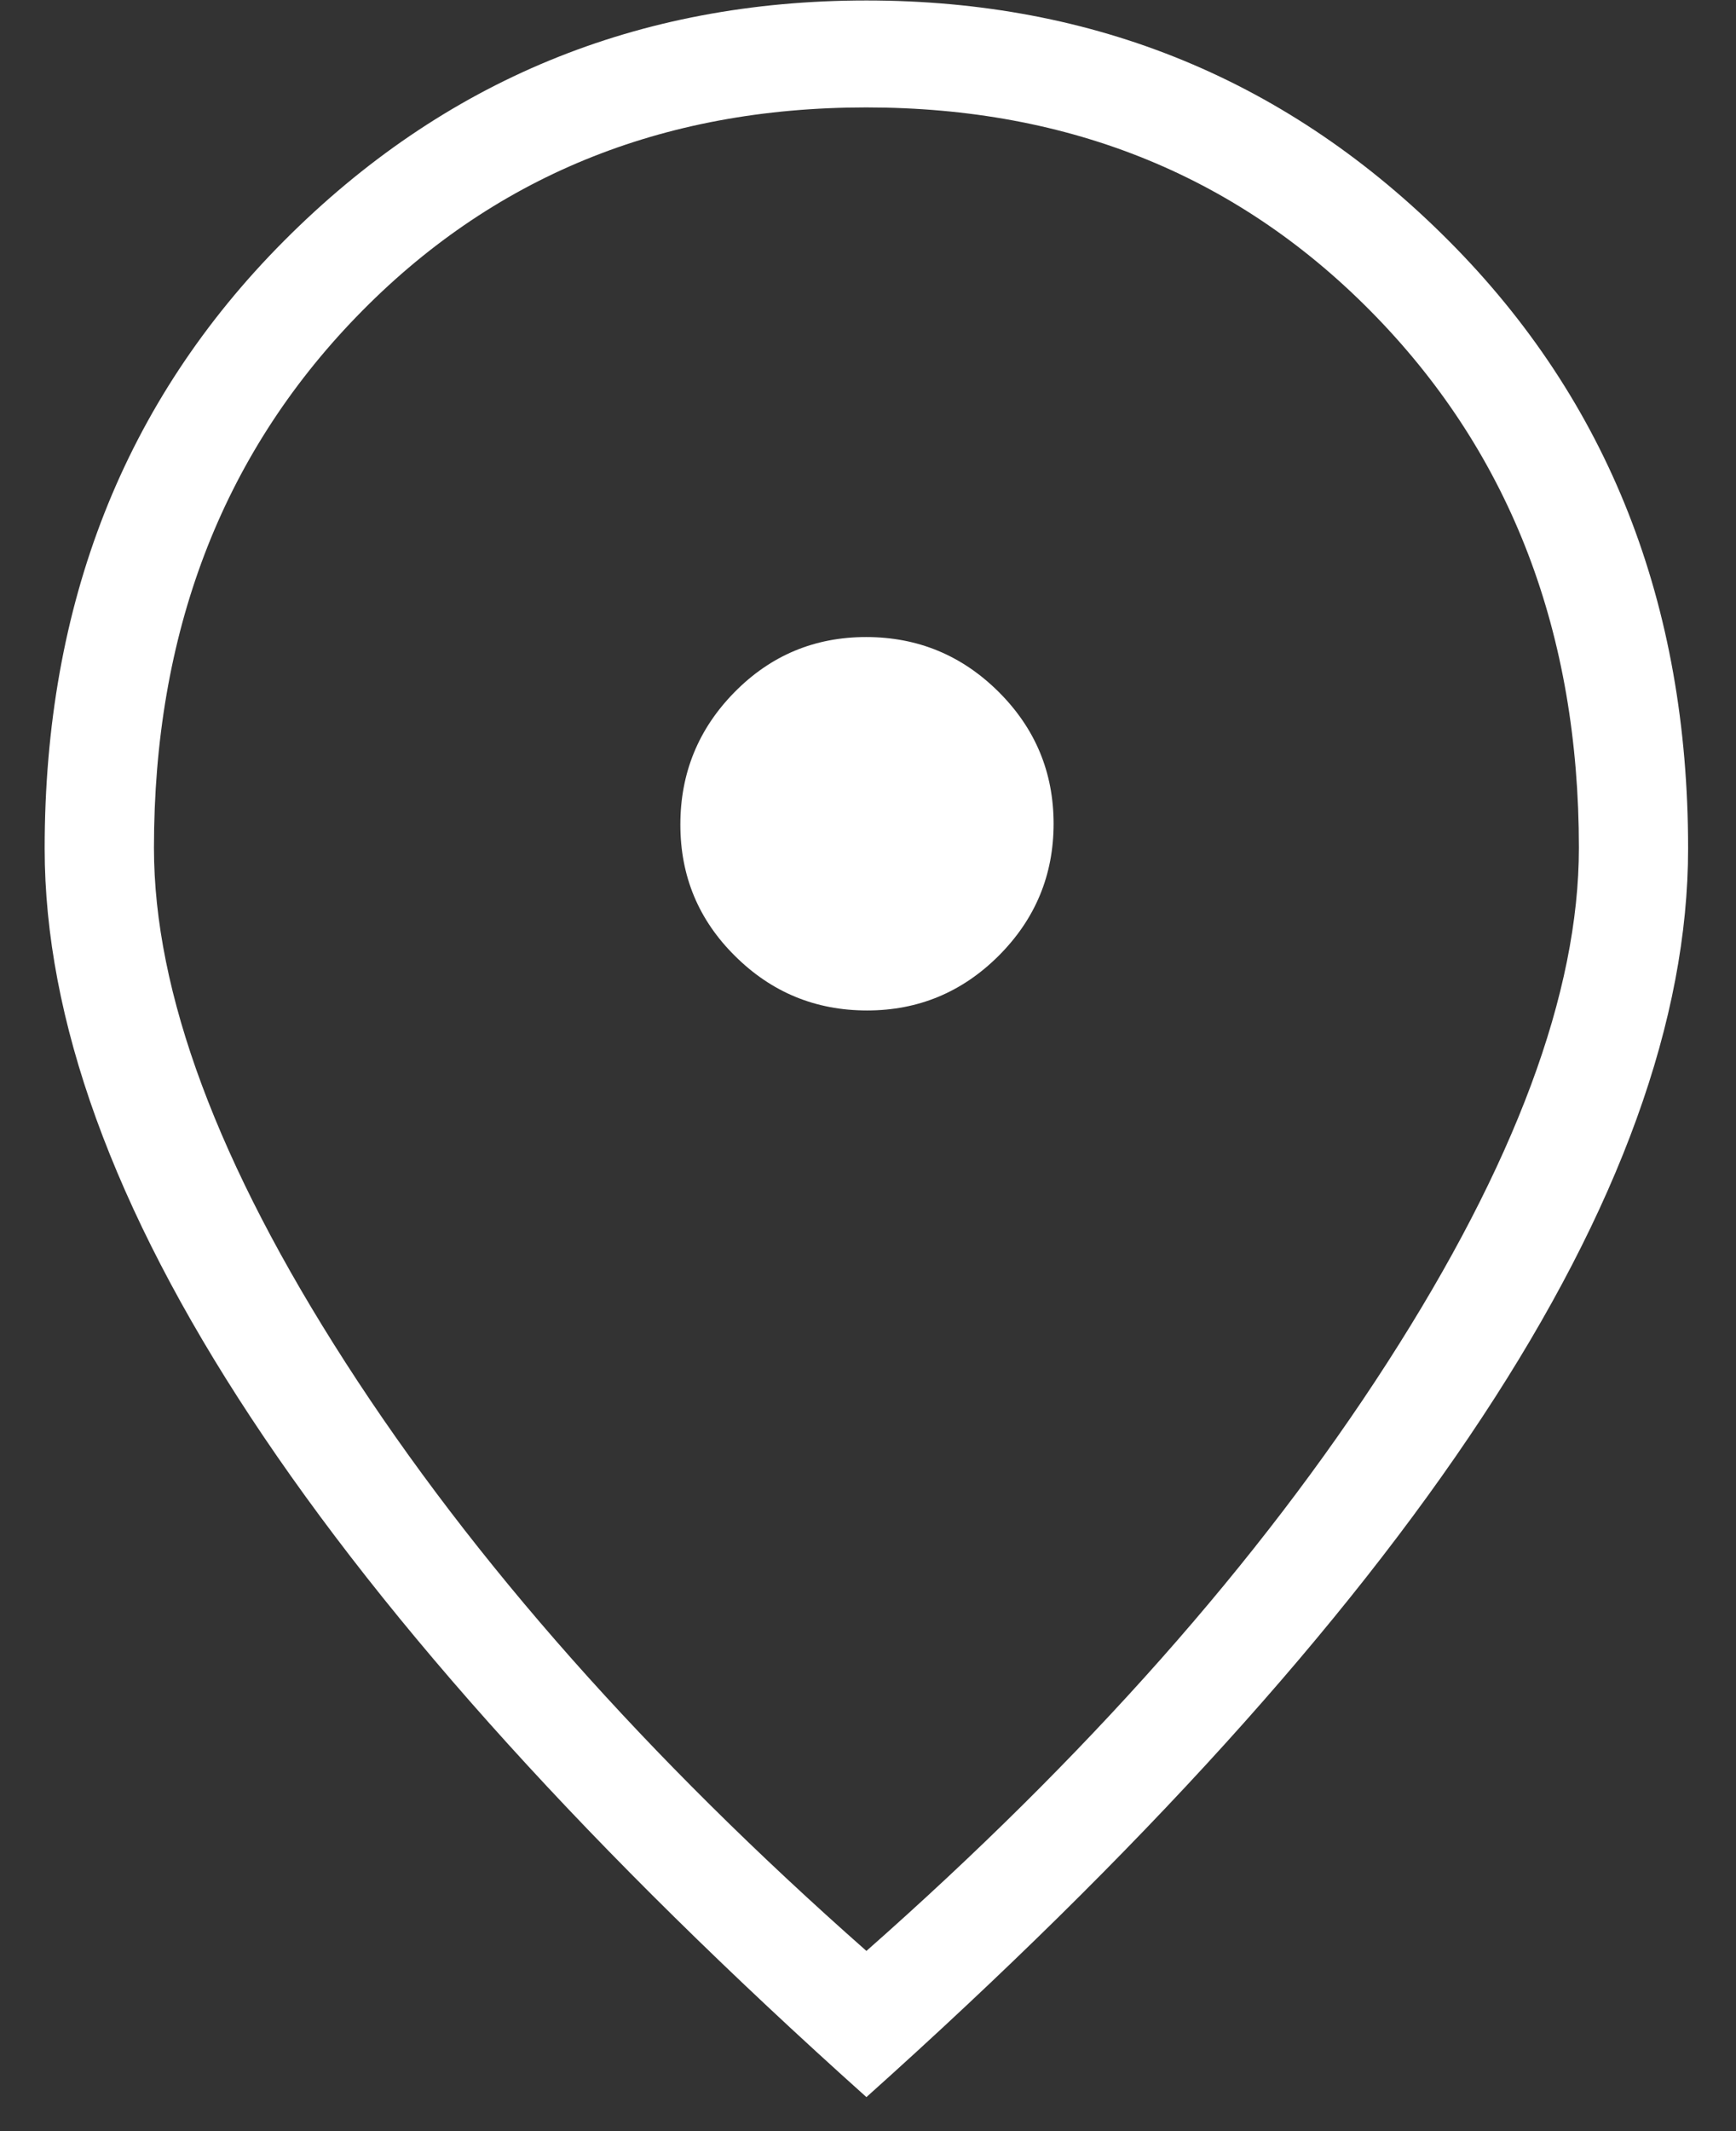 <svg width="22" height="27" viewBox="0 0 22 27" fill="none" xmlns="http://www.w3.org/2000/svg">
<rect x="0" y="0" width="22" height="27" fill="#333333" stroke="none"/>
<path d="M10.988 12.802C11.638 12.802 12.195 12.57 12.658 12.107C13.121 11.643 13.352 11.086 13.352 10.436C13.352 9.785 13.12 9.228 12.655 8.765C12.189 8.302 11.63 8.071 10.976 8.071C10.323 8.071 9.767 8.304 9.309 8.769C8.851 9.234 8.622 9.794 8.622 10.447C8.622 11.101 8.853 11.656 9.317 12.114C9.78 12.573 10.337 12.802 10.988 12.802ZM10.98 24.717C13.761 22.264 15.961 19.781 17.58 17.265C19.199 14.75 20.009 12.576 20.009 10.742C20.009 8.026 19.153 5.783 17.442 4.015C15.73 2.246 13.575 1.361 10.977 1.361C8.379 1.361 6.225 2.246 4.515 4.015C2.806 5.783 1.951 8.026 1.951 10.742C1.951 12.576 2.761 14.75 4.38 17.265C5.999 19.781 8.199 22.264 10.98 24.717ZM10.98 26.569C7.519 23.47 4.919 20.599 3.178 17.957C1.437 15.316 0.566 12.913 0.566 10.749C0.566 7.648 1.577 5.082 3.599 3.052C5.621 1.021 8.081 0.006 10.98 0.006C13.879 0.006 16.339 1.021 18.361 3.052C20.383 5.082 21.393 7.648 21.393 10.749C21.393 12.913 20.523 15.316 18.782 17.957C17.041 20.599 14.441 23.47 10.98 26.569Z" fill="white"/>
</svg>
